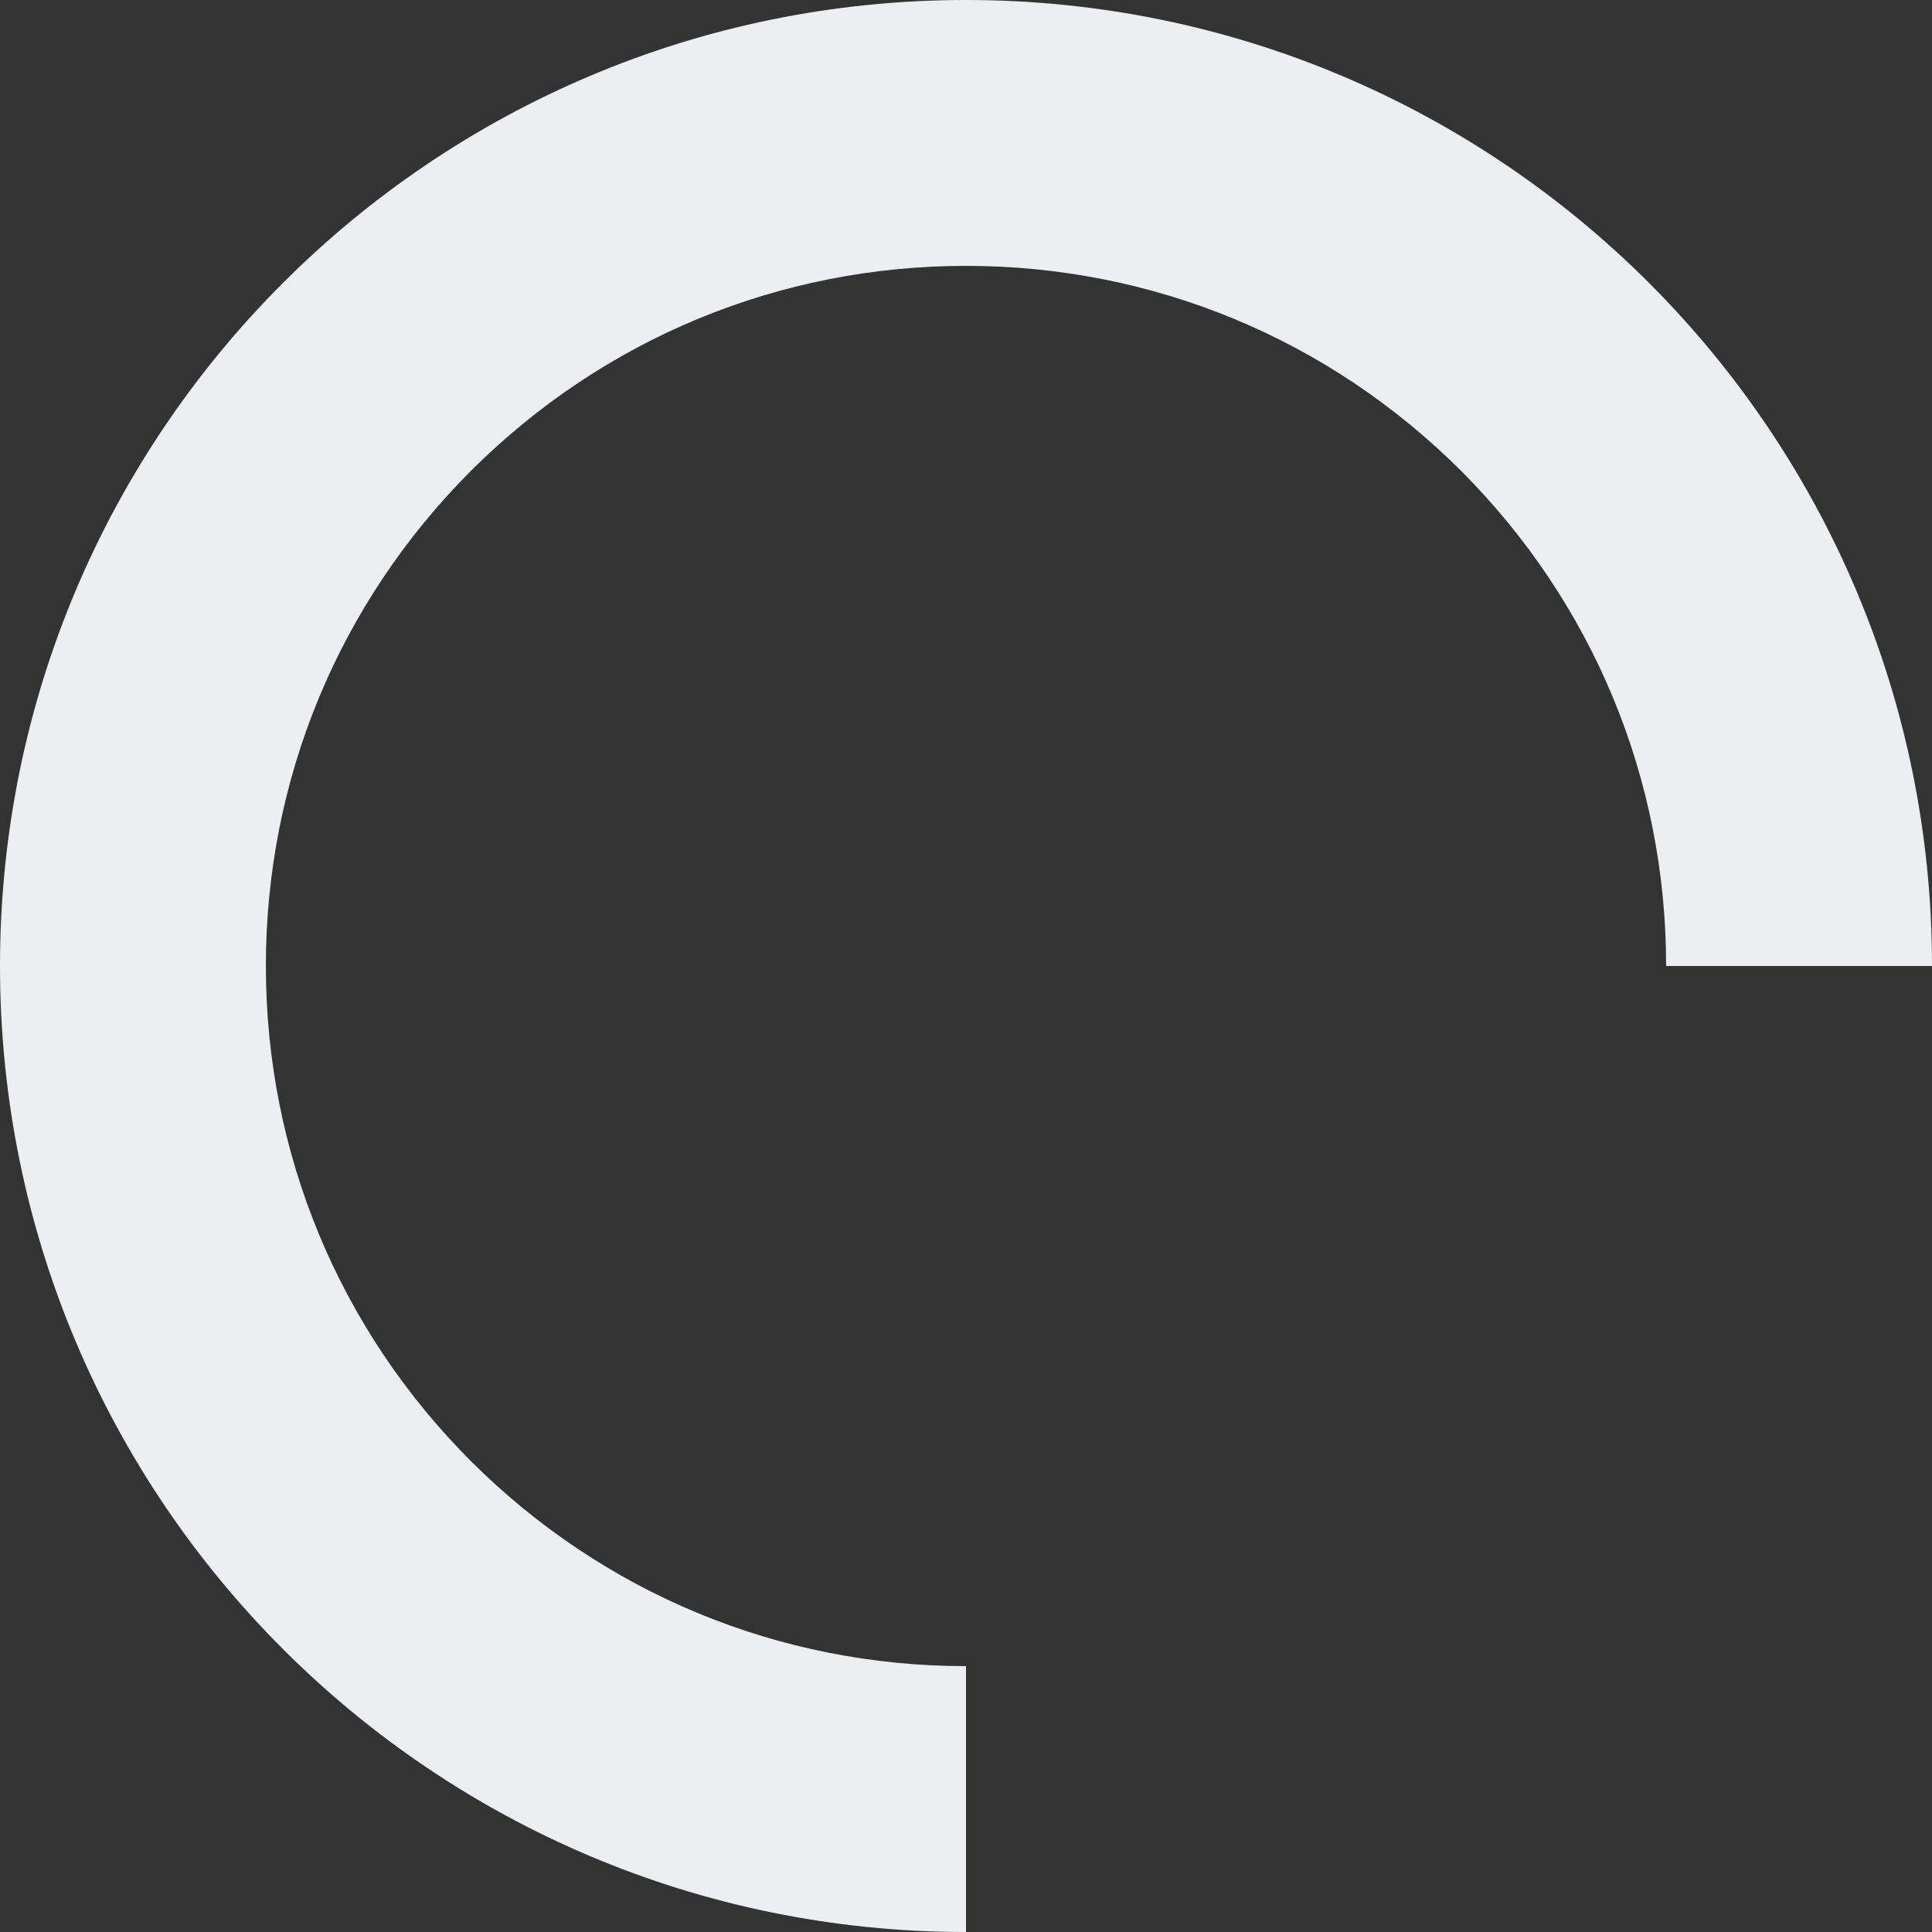 <?xml version="1.0" encoding="UTF-8"?> <!-- Generator: Adobe Illustrator 23.0.2, SVG Export Plug-In . SVG Version: 6.00 Build 0) --> <svg xmlns="http://www.w3.org/2000/svg" xmlns:xlink="http://www.w3.org/1999/xlink" id="Слой_1" x="0px" y="0px" viewBox="0 0 654 654" style="enable-background:new 0 0 654 654;" xml:space="preserve"><rect x="0" y="0" width="654" height="654" fill="#333333" stroke="none"/> <style type="text/css"> .st0{fill:#EDEEF2;} </style> <path class="st0" d="M327,564c-63.3,0-122.8-24.7-167.6-69.4C114.7,449.8,90,390.3,90,327s24.7-122.8,69.4-167.6 C204.2,114.7,263.7,90,327,90s122.8,24.7,167.6,69.4C539.3,204.2,564,263.7,564,327h90C654,146.4,507.6,0,327,0S0,146.4,0,327 s146.4,327,327,327V564z"></path> </svg> 